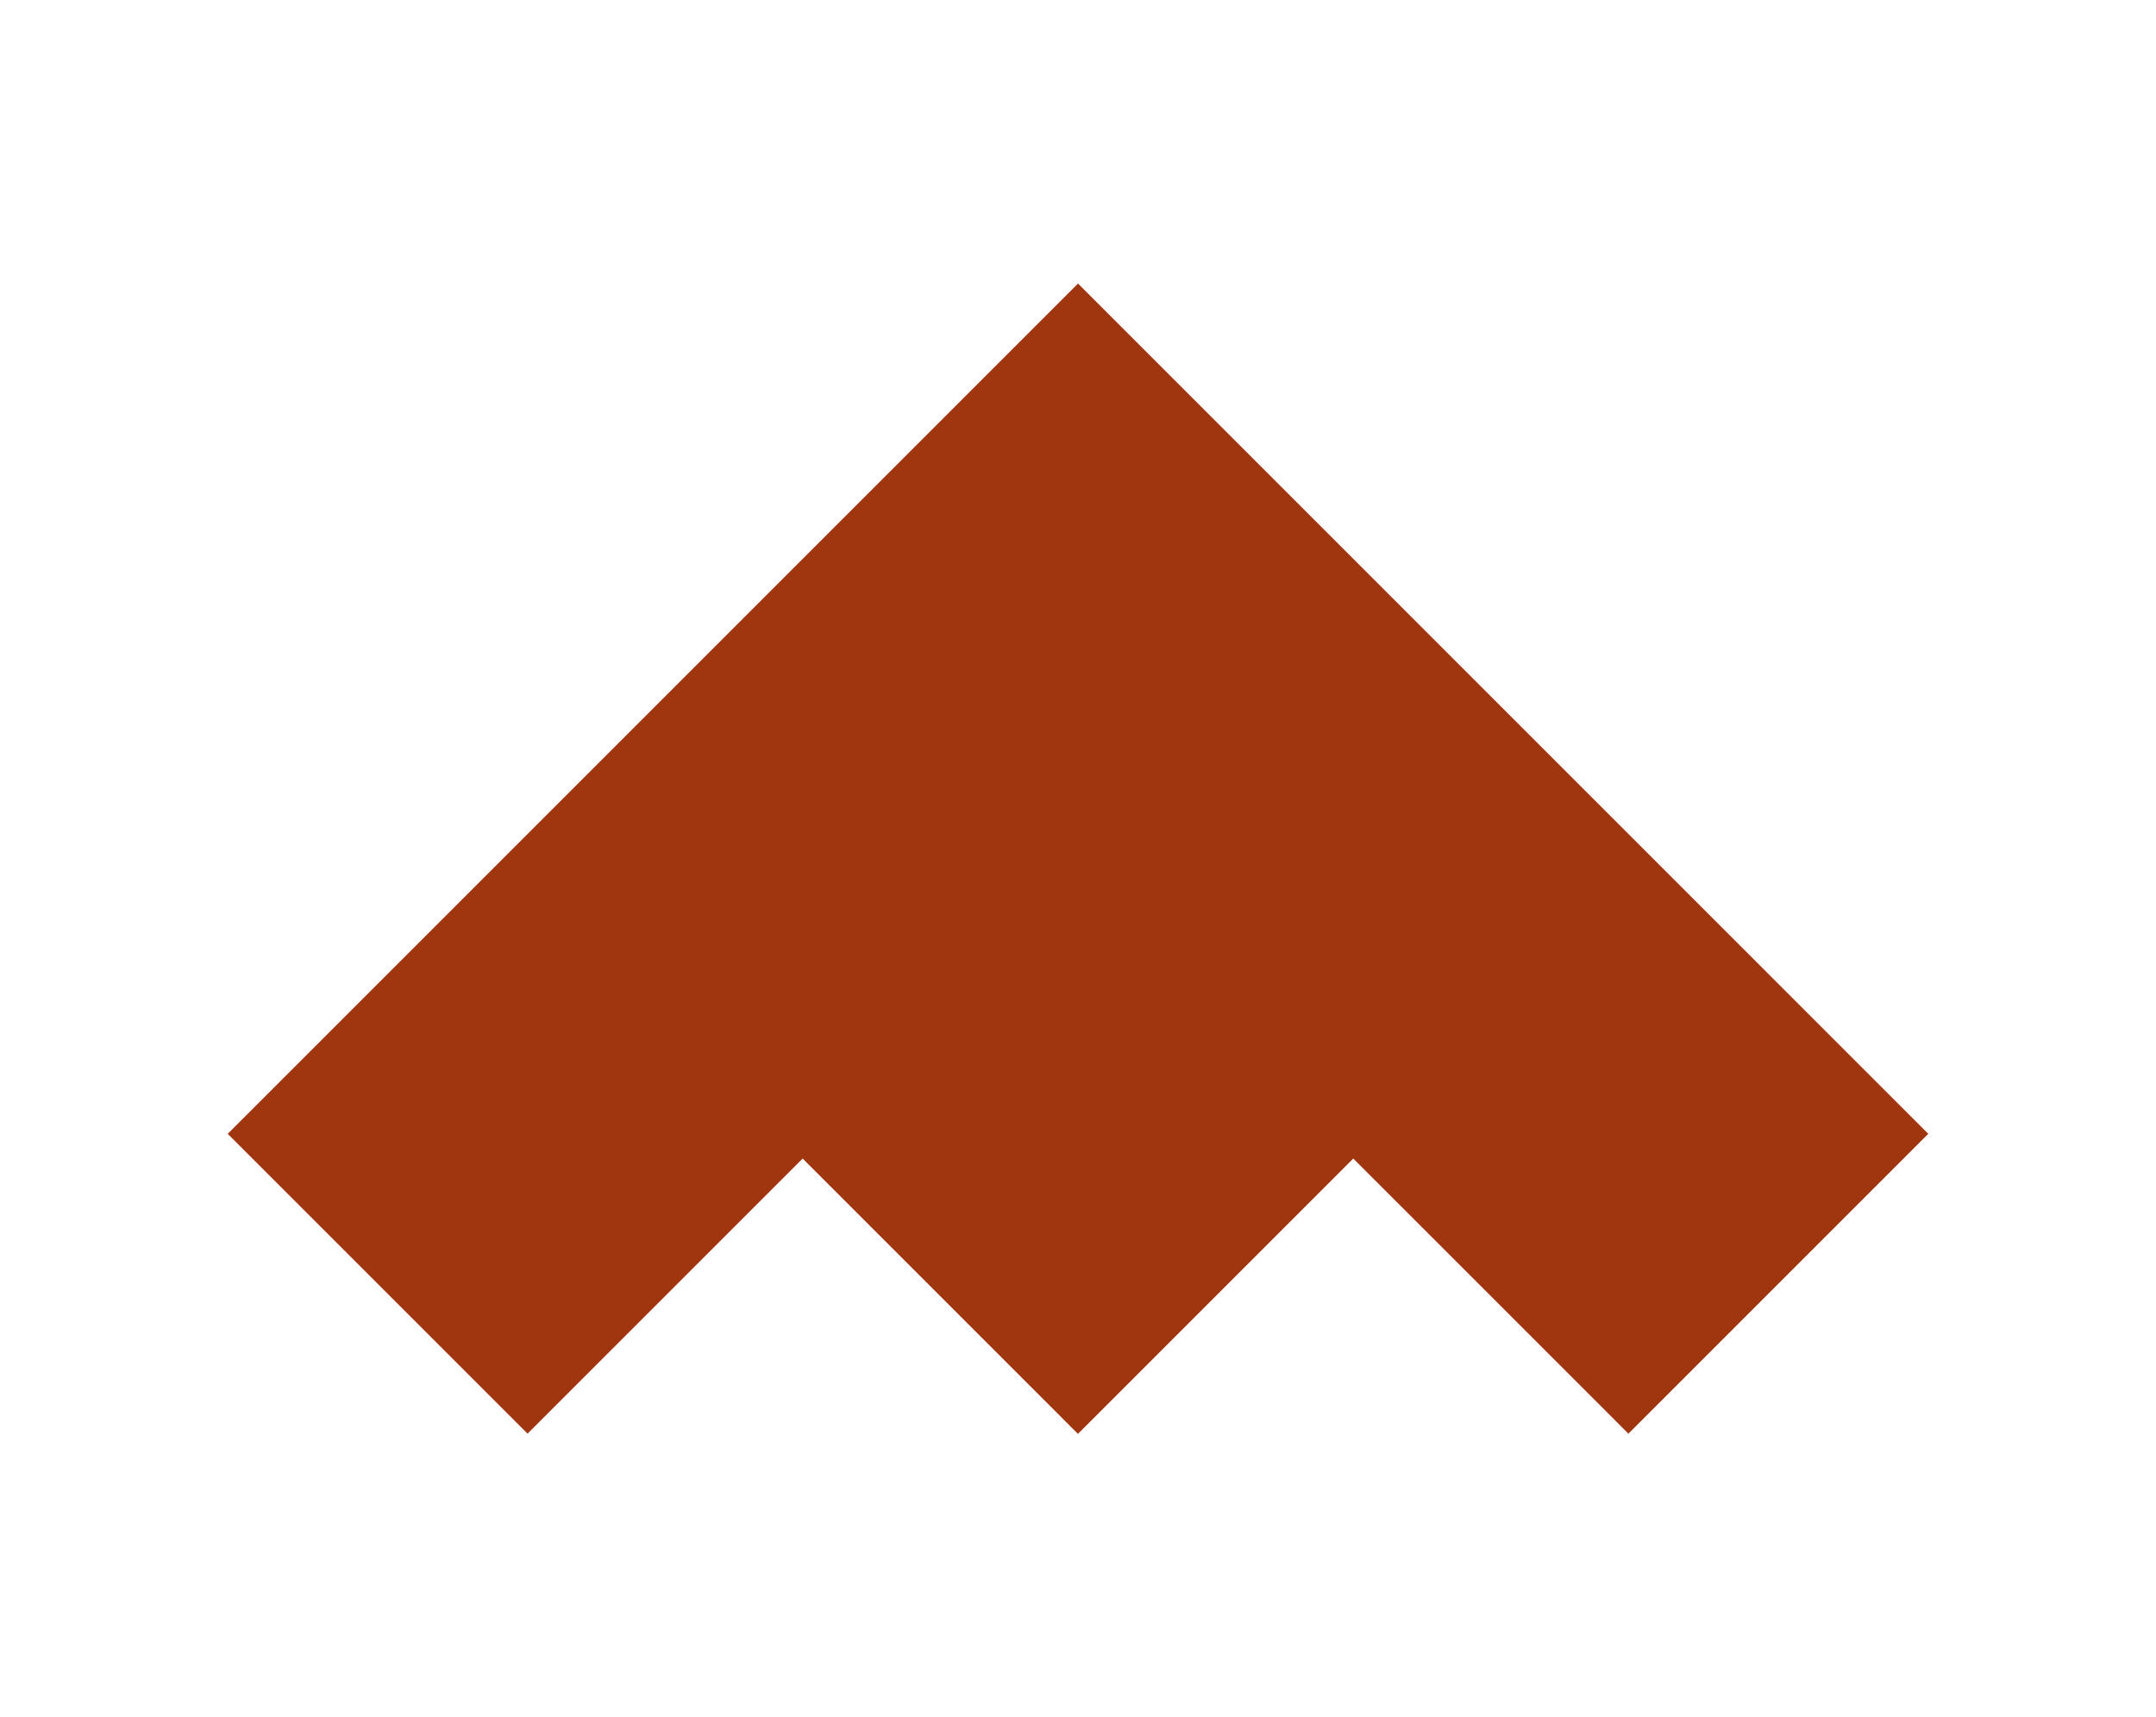 <svg id="Layer_1" data-name="Layer 1" xmlns="http://www.w3.org/2000/svg" viewBox="0 0 734.51 585.11"><defs><style>.cls-1{fill:#a03610;}</style></defs><polygon class="cls-1" points="367.26 96.6 77.58 386.28 179.73 488.43 183.94 484.22 188.17 479.99 273.45 394.71 358.8 480.06 367.24 488.51 375.69 480.06 461.04 394.71 546.34 480 550.54 484.21 554.77 488.44 656.93 386.28 367.26 96.6"/></svg>